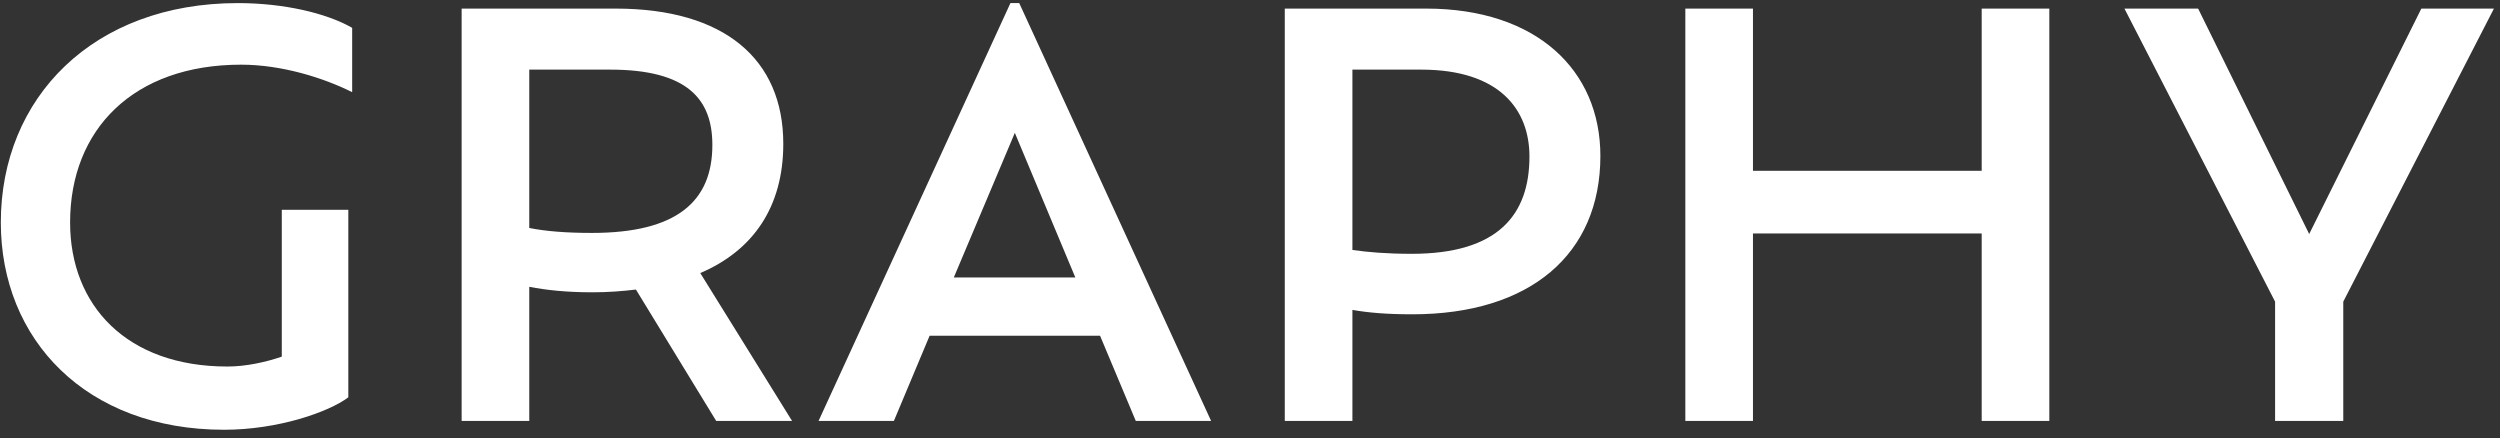 <svg width="291" height="51" viewBox="0 0 291 51" fill="none" xmlns="http://www.w3.org/2000/svg">
<rect x="0" y="0" width="291" height="51" fill="#333333" stroke="none"/>
<path d="M28.064 7.528C15.52 7.528 8.16 15.08 8.16 25.896C8.16 35.56 14.752 42.664 26.464 42.664C28.64 42.664 30.944 42.152 32.8 41.512V24.424H40.544L40.544 46.248C38.24 47.976 32.352 50.024 26.08 50.024C10.016 50.024 0.096 39.528 0.096 25.896C0.096 11.368 10.848 0.36 27.68 0.36C32.992 0.36 37.984 1.512 40.992 3.24V10.728C37.664 9.064 32.8 7.528 28.064 7.528ZM92.199 49H83.367L74.023 33.704C72.423 33.896 70.759 34.024 68.967 34.024C65.895 34.024 63.591 33.768 61.607 33.384V49H53.735L53.735 1H71.655C84.327 1 91.175 6.888 91.175 16.744C91.175 24.104 87.655 29.16 81.511 31.784L92.199 49ZM68.903 27.112C78.759 27.112 82.919 23.464 82.919 16.872C82.919 11.56 80.039 8.104 71.015 8.104H61.607L61.607 26.536C63.527 26.92 65.895 27.112 68.903 27.112ZM132.207 49L128.047 39.08H108.207L104.047 49H95.278L117.615 0.36H118.639L140.975 49H132.207ZM125.167 32.296L118.127 15.464L111.023 32.296H125.167ZM165.996 1C178.86 1 186.284 8.168 186.284 18.152C186.284 29.608 178.092 36.584 164.396 36.584C161.388 36.584 159.212 36.392 157.42 36.072V49H149.548V1L165.996 1ZM164.332 29.544C174.38 29.544 178.028 25 178.028 18.216C178.028 12.776 174.572 8.104 165.42 8.104L157.42 8.104V29.096C159.212 29.352 161.388 29.544 164.332 29.544ZM230.669 1H238.541V49H230.669V27.176H204.045V49H196.173V1H204.045V19.88H230.669V1ZM290.293 1L272.757 35.112V49H264.821V35.112L247.285 1L255.861 1L268.789 27.24L281.845 1H290.293Z" fill="white"/>
</svg>
